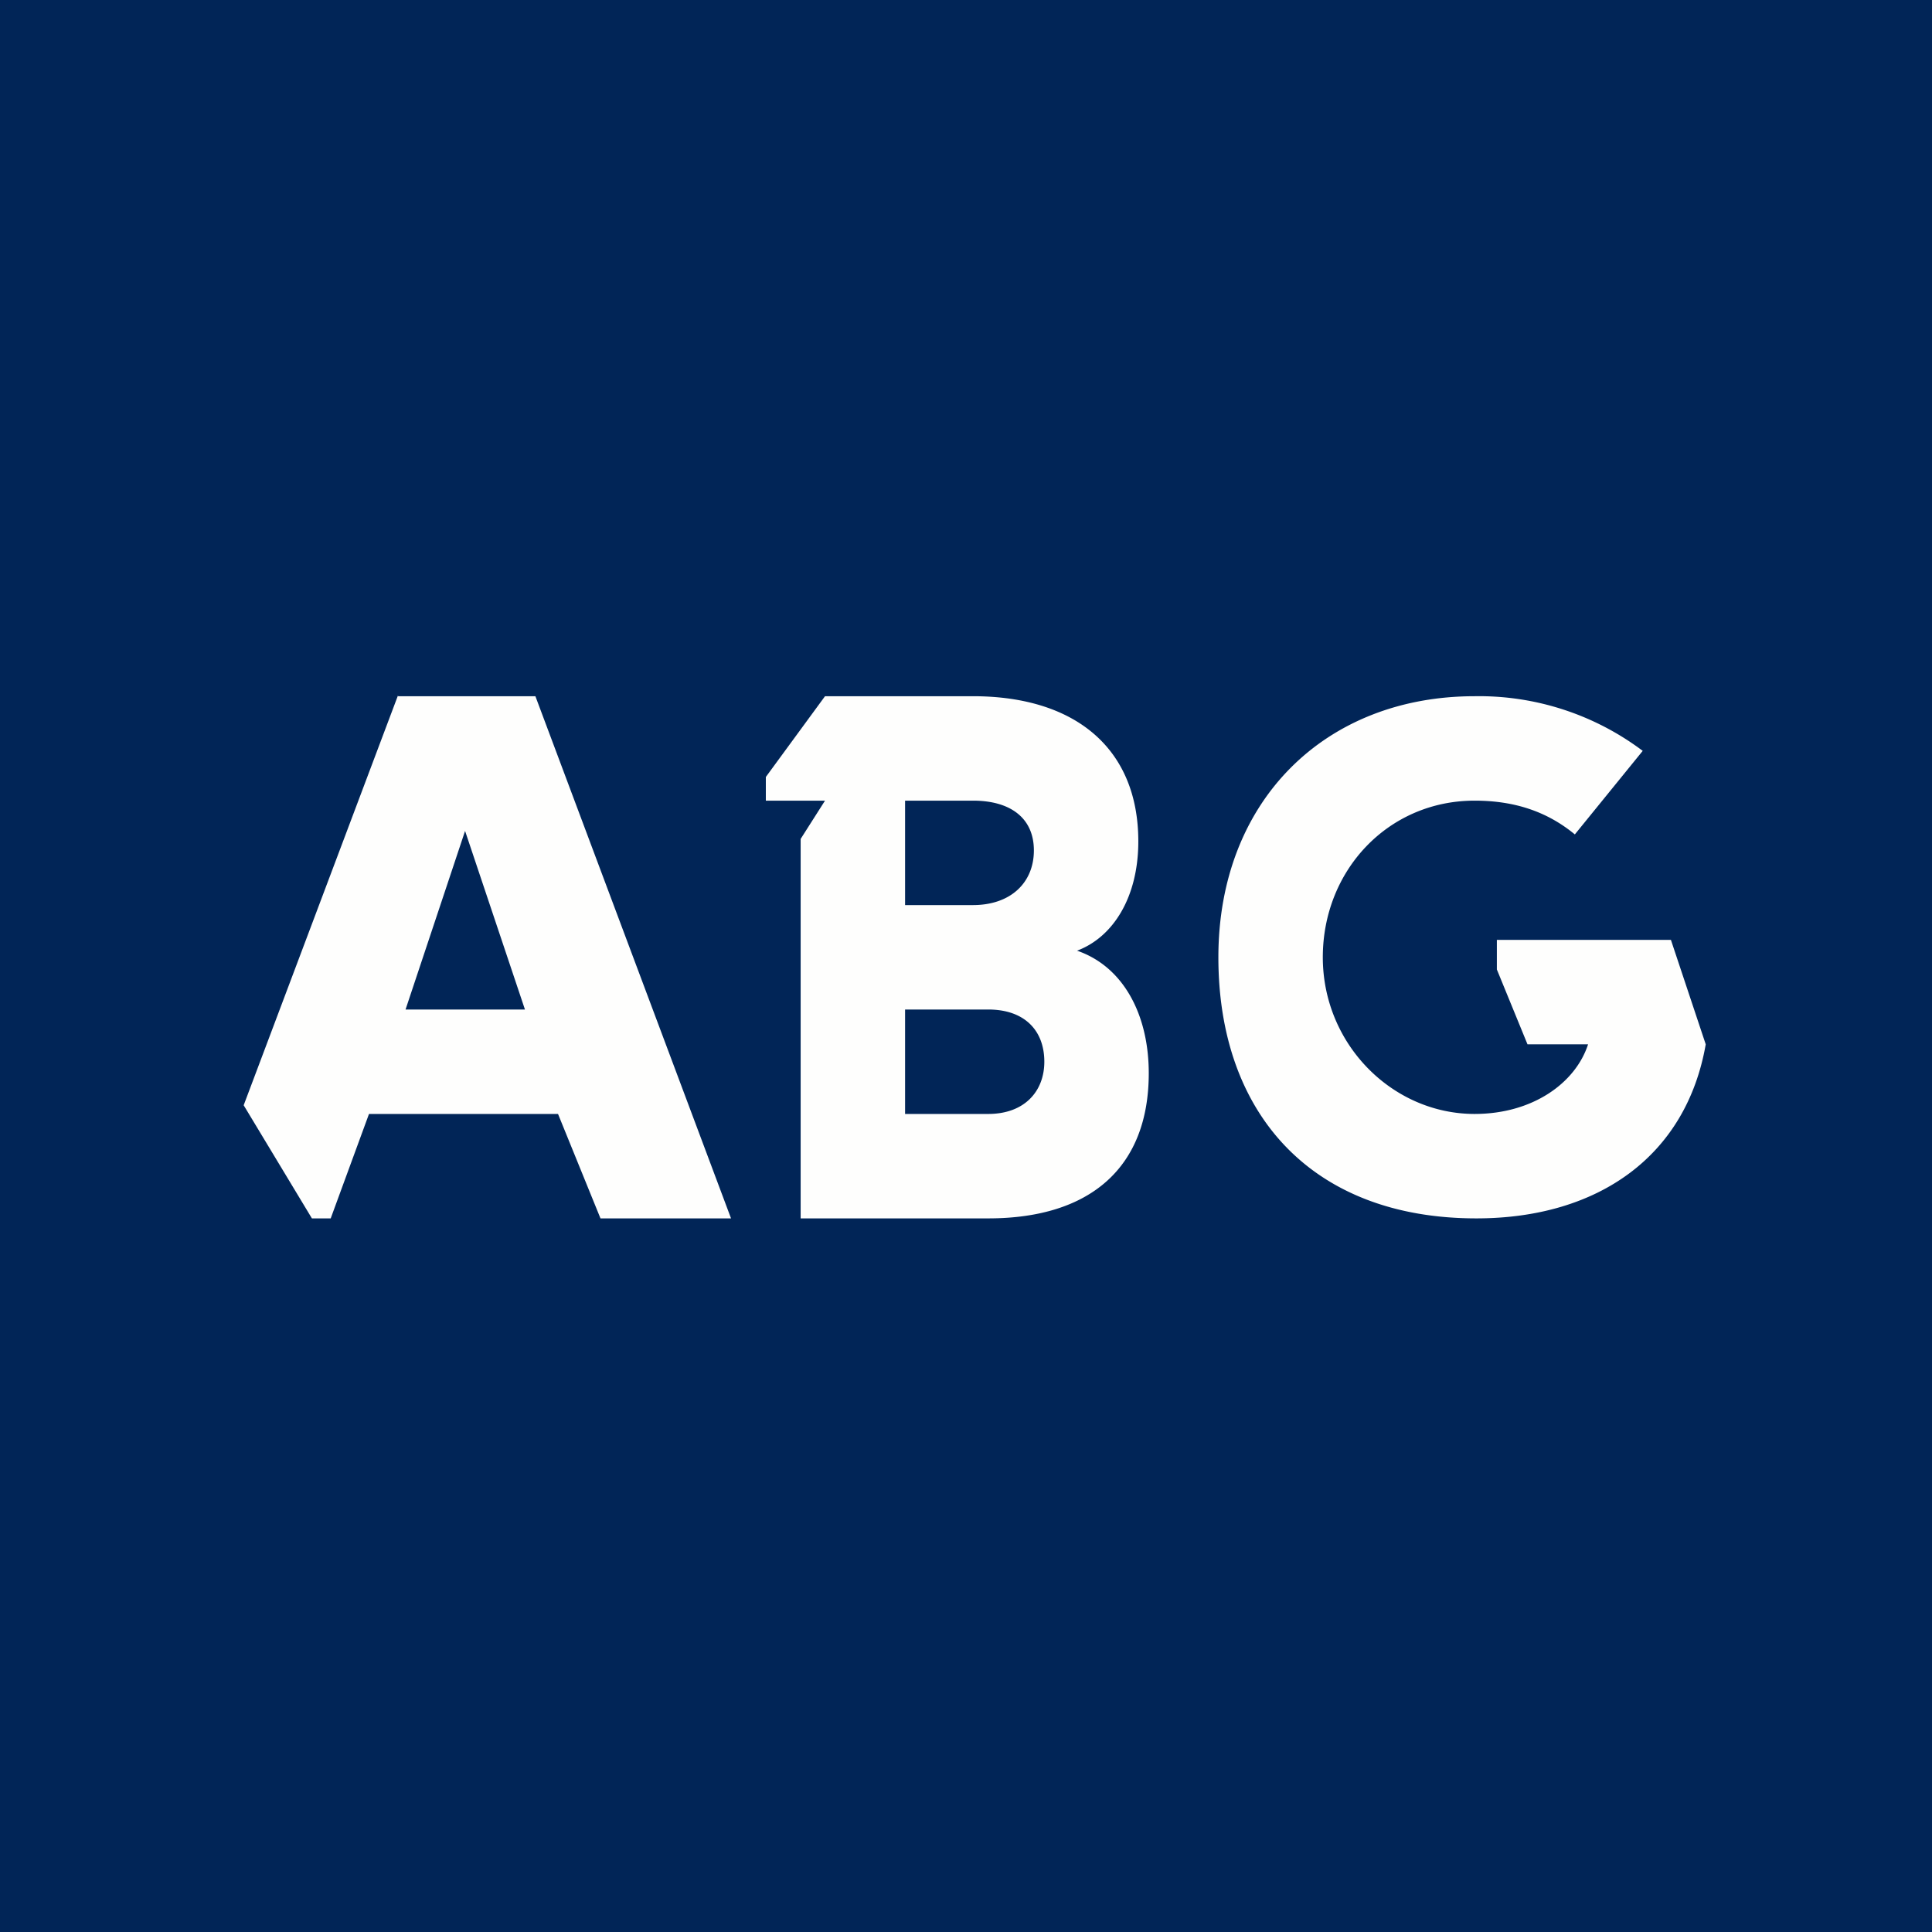 <?xml version="1.0" encoding="UTF-8"?>
<!-- generated by Finnhub -->
<svg viewBox="0 0 55.5 55.5" xmlns="http://www.w3.org/2000/svg">
<path d="M 0,0 H 55.5 V 55.5 H 0 Z" fill="rgb(1, 37, 87)"/>
<path d="M 11.43,19.985 L 7,31.75 L 8.96,35 H 9.5 L 10.6,32 H 16.03 L 17.25,35 H 21 L 15.38,20 H 11.44 Z M 13.36,23.87 L 15.08,29 H 11.65 L 13.36,23.87 Z M 48,27 H 43 V 27.85 L 43.88,30 H 45.62 C 45.26,31.11 44.03,32 42.36,32 C 40,32 38,30 38,27.5 S 39.88,23 42.36,23 C 43.5,23 44.44,23.31 45.24,23.97 L 47.19,21.57 A 7.82,7.82 0 0,0 42.36,20 C 38.07,20 35,23 35,27.5 S 37.69,35 42.41,35 C 45.91,35 48.44,33.21 49,30 L 48,27 Z M 30.94,27.31 C 31.98,26.92 32.7,25.77 32.7,24.17 C 32.7,21.51 30.9,20 27.95,20 H 23.7 L 22,22.32 V 23 H 23.7 L 23,24.1 V 35 H 28.39 C 31.34,35 33,33.52 33,30.83 C 33,29.16 32.28,27.77 30.94,27.31 Z M 27.94,23 H 26 V 26 H 27.95 C 29.04,26 29.7,25.35 29.7,24.43 S 29.04,23 27.95,23 Z M 28.39,32 H 26 V 29 H 28.39 C 29.43,29 30,29.6 30,30.5 C 30,31.35 29.43,32 28.39,32 Z" fill="rgb(254, 254, 253)" fill-rule="evenodd"/>
</svg>
